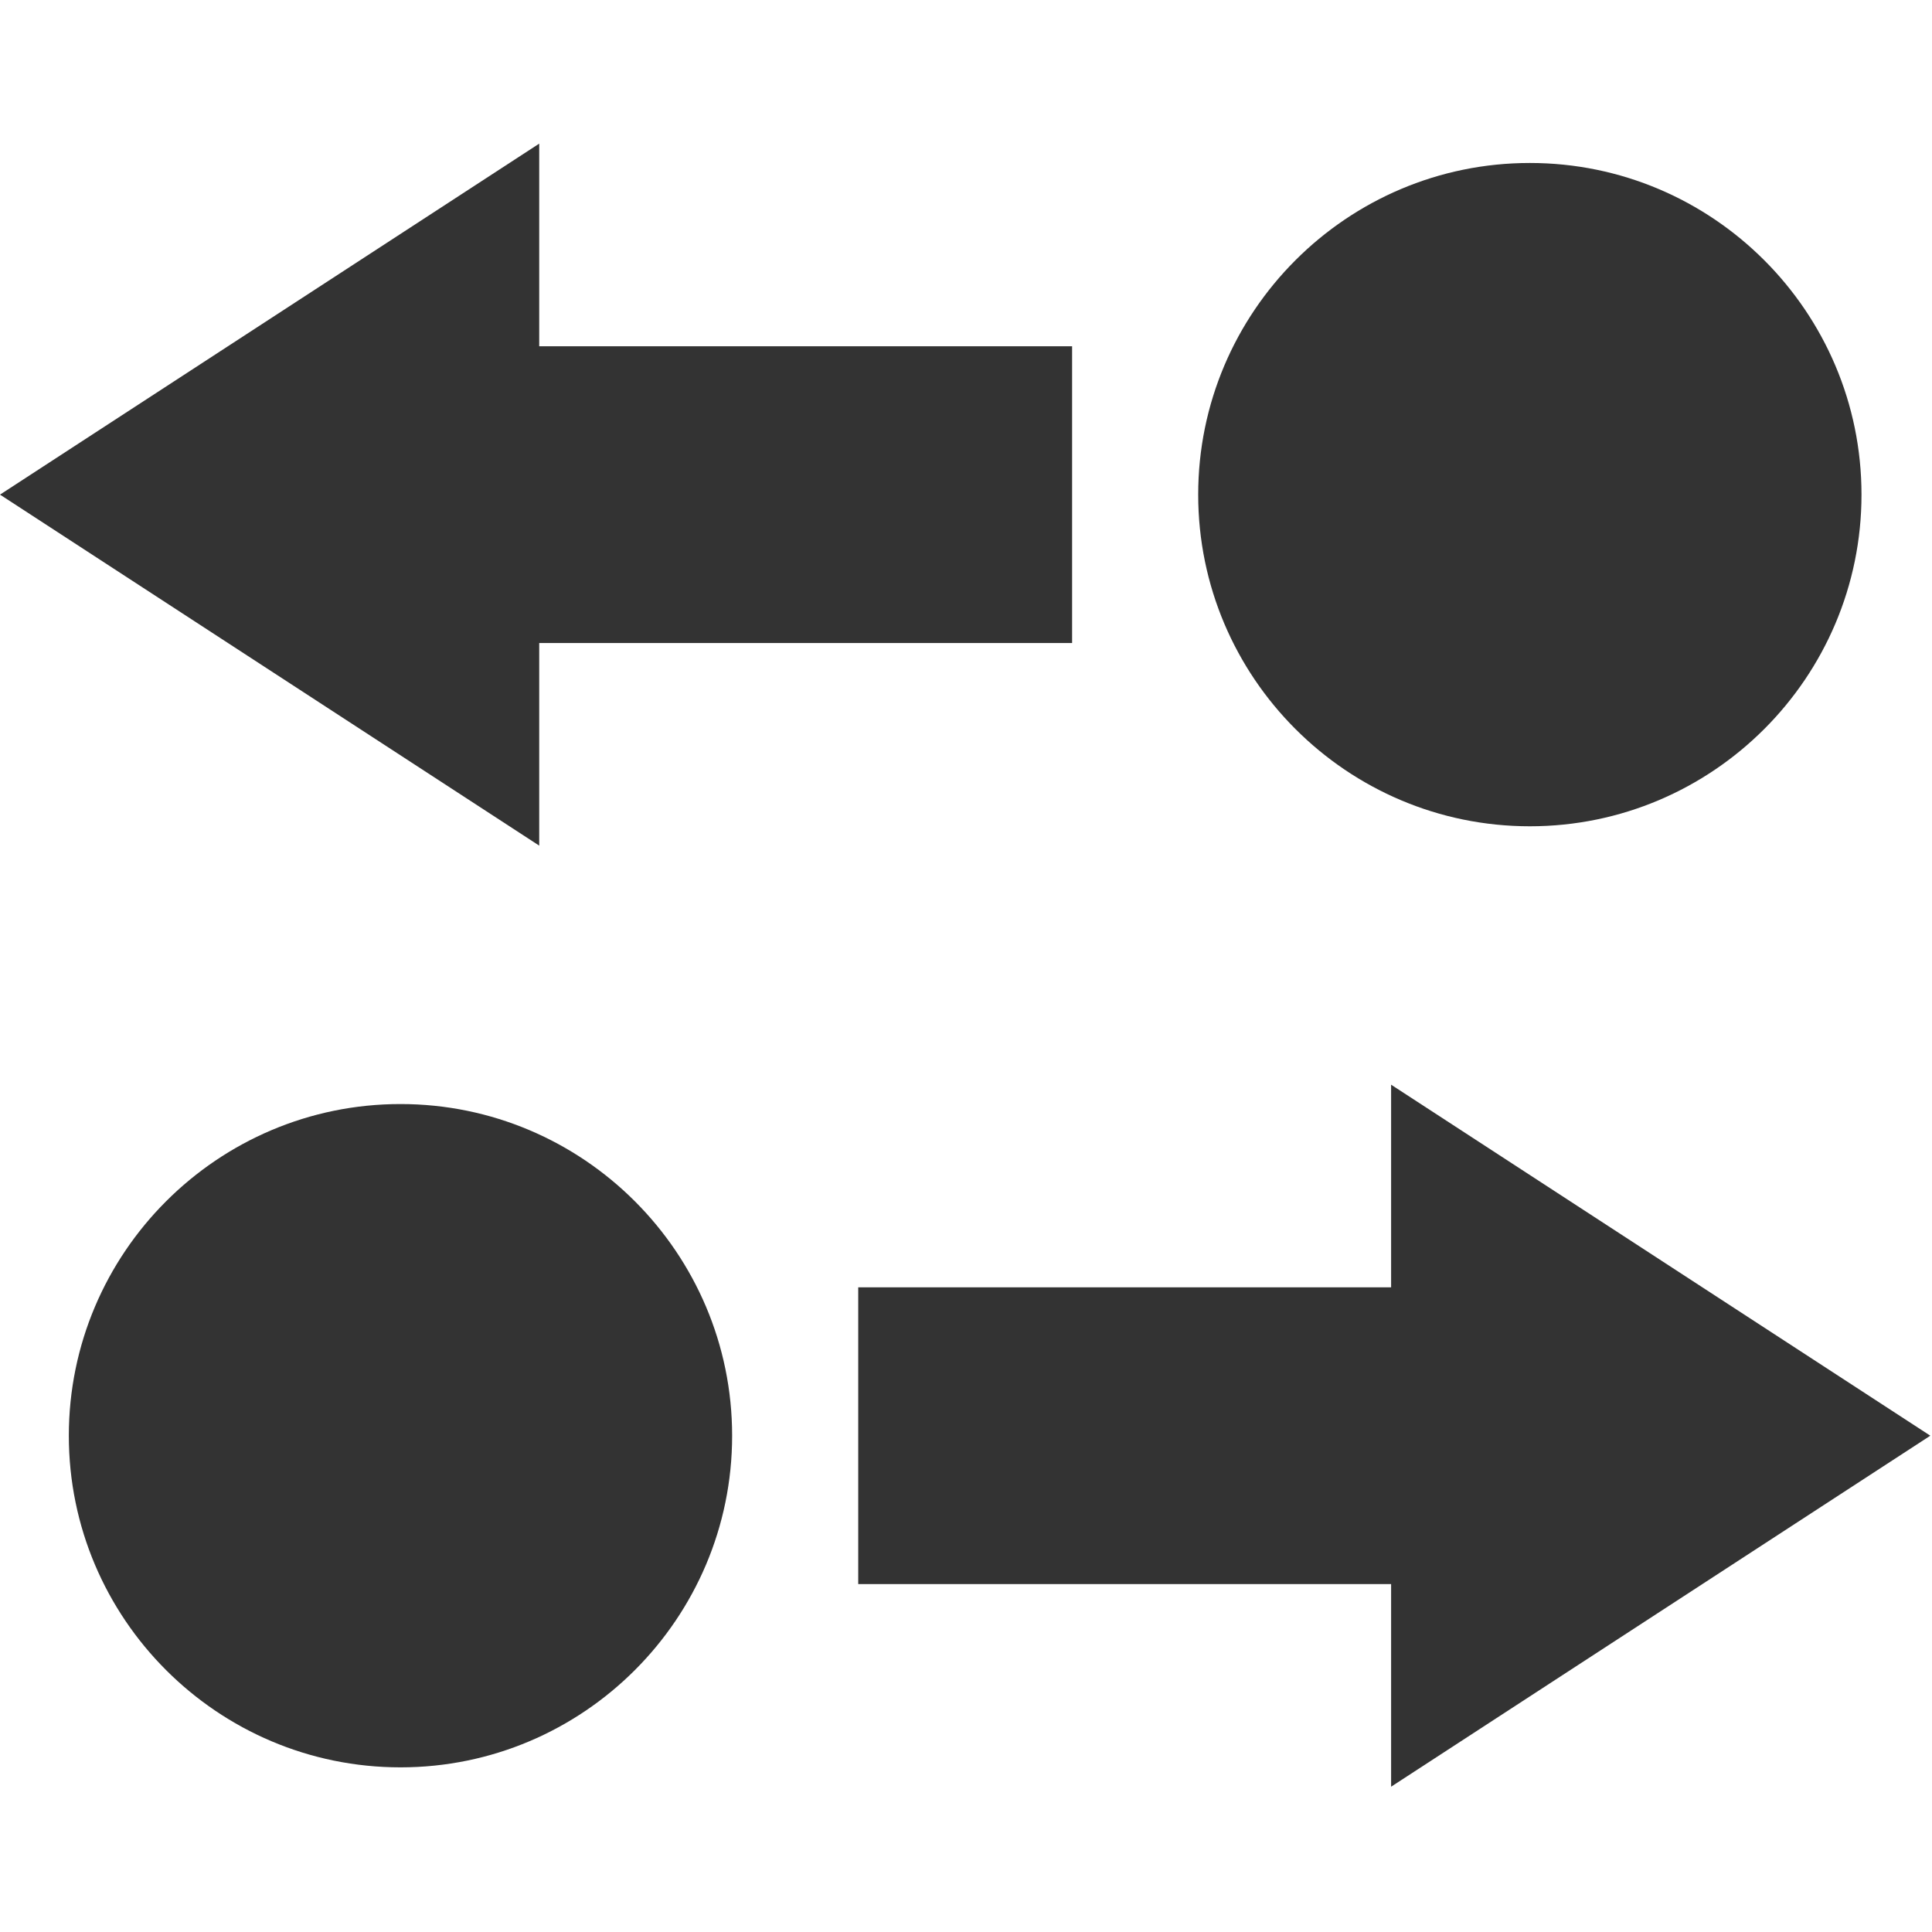 <?xml version="1.0" encoding="UTF-8"?> <svg xmlns="http://www.w3.org/2000/svg" fill="#333333" viewBox="0 0 382 382"><polygon points="106.615,127.135 211.979,127.135 211.979,68.462 106.615,68.462 106.615,28.398 0,97.799 106.615,167.2 "></polygon><path d="M302.485,163.374c36.158,0,65.575-29.417,65.575-65.575s-29.417-65.575-65.575-65.575S236.91,61.641,236.91,97.799 S266.327,163.374,302.485,163.374z"></path><polygon points="381.669,283.87 275.054,214.469 275.054,254.534 169.69,254.534 169.69,313.207 275.054,313.207 275.054,353.271 "></polygon><path d="M79.184,218.295c-36.158,0-65.575,29.417-65.575,65.575s29.417,65.575,65.575,65.575s65.575-29.417,65.575-65.575 S115.342,218.295,79.184,218.295z"></path></svg> 